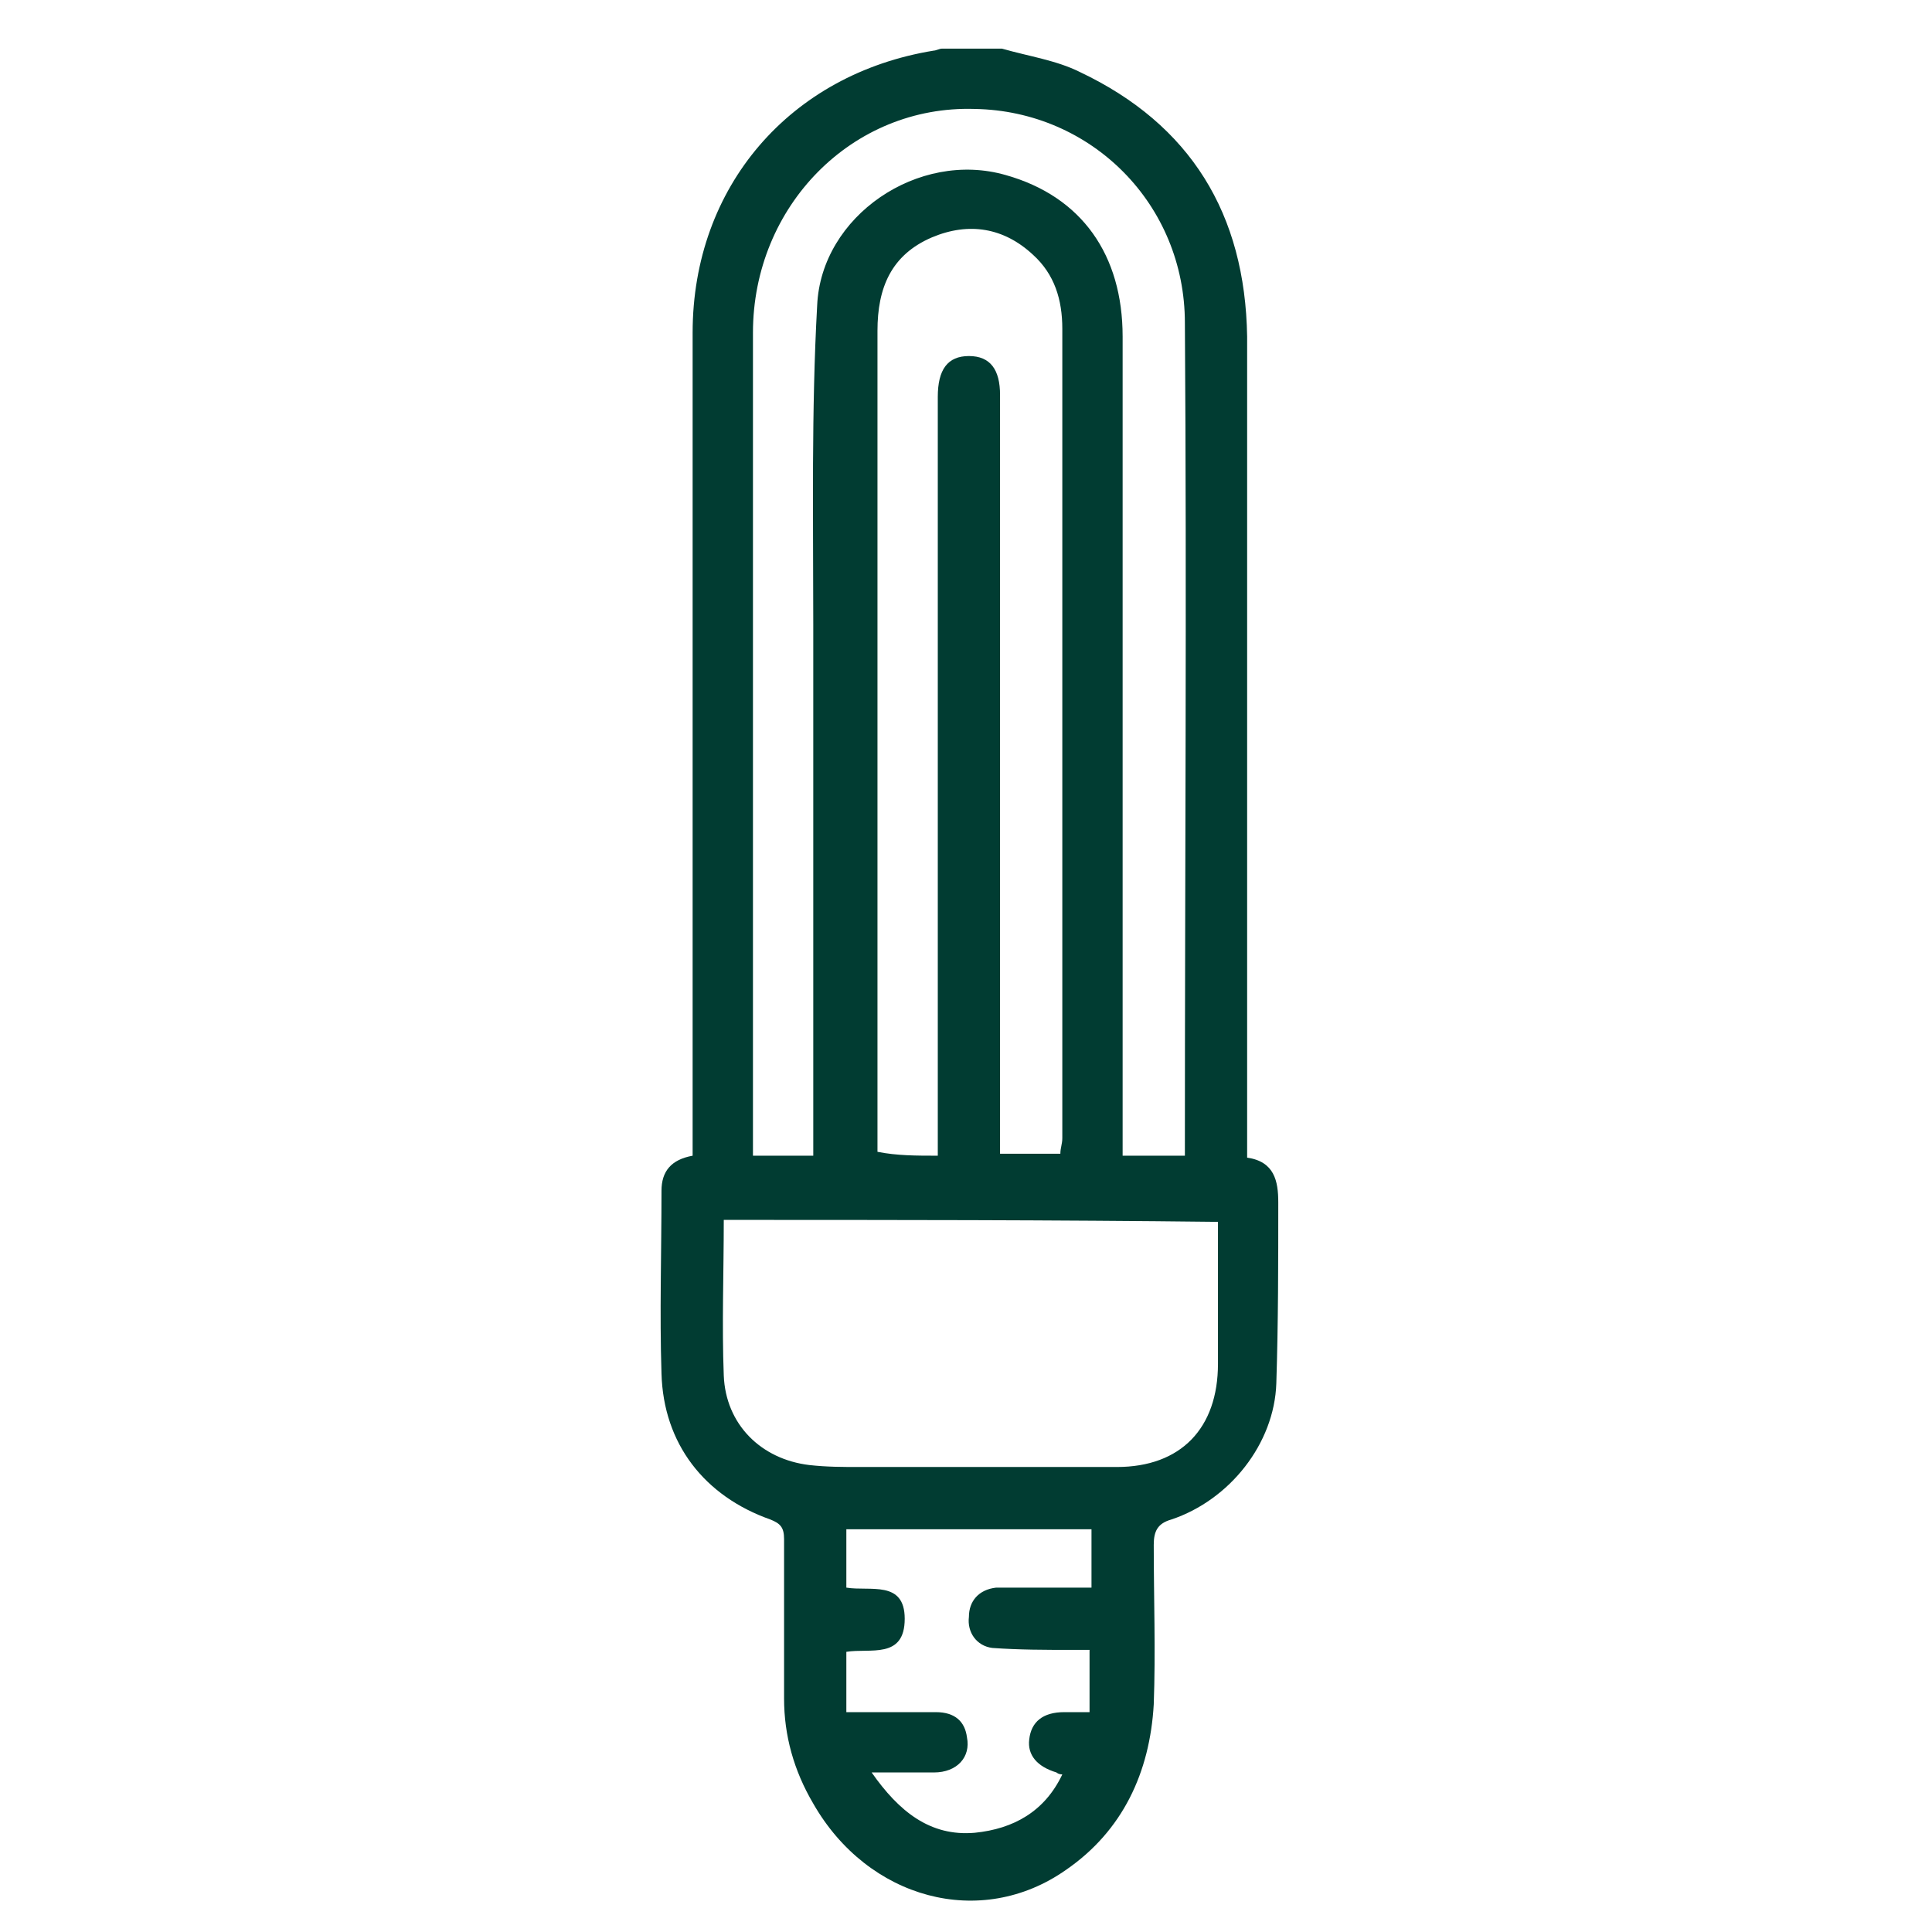 <?xml version="1.0" encoding="UTF-8"?> <!-- Generator: Adobe Illustrator 24.3.0, SVG Export Plug-In . SVG Version: 6.00 Build 0) --> <svg xmlns="http://www.w3.org/2000/svg" xmlns:xlink="http://www.w3.org/1999/xlink" id="Layer_1" x="0px" y="0px" viewBox="0 0 99.3 99.3" style="enable-background:new 0 0 99.3 99.3;" xml:space="preserve"> <style type="text/css"> .st0{fill:#013C32;} </style> <g> <path class="st0" d="M51.5,2.5c1.4,0.4,2.8,0.6,4,1.2c5.7,2.7,8.5,7.3,8.6,13.6c0,13.7,0,27.5,0,41.2c0,0.3,0,0.6,0,1 c1.4,0.2,1.6,1.2,1.6,2.3c0,3.1,0,6.2-0.1,9.3c-0.1,3.1-2.4,6-5.4,7c-0.7,0.2-0.9,0.6-0.9,1.3c0,2.7,0.1,5.5,0,8.2 c-0.2,3.5-1.6,6.5-4.5,8.5c-4.4,3.1-10.2,1.5-13-3.4c-1-1.7-1.5-3.5-1.5-5.4c0-2.7,0-5.4,0-8.2c0-0.6-0.2-0.8-0.7-1 c-3.4-1.2-5.5-3.9-5.6-7.5c-0.1-3.1,0-6.2,0-9.4c0-1,0.5-1.6,1.6-1.8c0-3.1,0-6.1,0-9.2c0-11,0-22.1,0-33.1c0-7.5,5-13.3,12.4-14.5 c0.1,0,0.3-0.1,0.4-0.1C49.4,2.5,50.4,2.5,51.5,2.5z M60.9,59.4c0-0.2,0-0.3,0-0.5c0-14.1,0.1-28.2,0-42.3c0-6.1-4.8-10.9-10.8-11 c-6.3-0.2-11.4,5-11.4,11.5c0,13.8,0,27.6,0,41.4c0,0.3,0,0.6,0,0.9c1.1,0,2.1,0,3.1,0c0-0.3,0-0.6,0-0.9c0-8.8,0-17.6,0-26.4 c0-5.5-0.1-11,0.2-16.4c0.2-4.6,5.2-8,9.7-6.7c3.9,1.1,6,4.1,6,8.3c0,13.5,0,27,0,40.5c0,0.5,0,1,0,1.6 C58.8,59.4,59.8,59.4,60.9,59.4z M37.2,62.7c0,2.7-0.1,5.4,0,8c0.1,2.5,1.9,4.3,4.4,4.6c0.9,0.1,1.7,0.1,2.6,0.1 c4.4,0,8.8,0,13.2,0c3.3,0,5.2-2,5.2-5.3c0-1.8,0-3.7,0-5.5c0-0.6,0-1.2,0-1.8C54.1,62.7,45.7,62.7,37.2,62.7z M48.2,59.4 c0-0.4,0-0.6,0-0.9c0-3.8,0-7.7,0-11.5c0-8.9,0-17.8,0-26.6c0-1.4,0.5-2.1,1.6-2.1c1.1,0,1.6,0.7,1.6,2c0,0.1,0,0.2,0,0.3 c0,12.2,0,24.5,0,36.7c0,0.7,0,1.3,0,2c1.1,0,2.1,0,3.1,0c0-0.3,0.1-0.5,0.1-0.8c0-13.9,0-27.7,0-41.6c0-1.5-0.4-2.8-1.5-3.8 c-1.5-1.4-3.3-1.7-5.2-0.9c-2.1,0.9-2.8,2.6-2.8,4.8c0,12.2,0,24.4,0,36.6c0,1.8,0,3.7,0,5.6C46.1,59.4,47.1,59.4,48.2,59.4z M56.1,78.6c-4.2,0-8.4,0-12.6,0c0,1,0,2,0,3c1.2,0.2,3-0.4,3,1.6c0,2.1-1.8,1.5-3,1.7c0,1.1,0,2.1,0,3.1c1.6,0,3.1,0,4.6,0 c1,0,1.5,0.5,1.6,1.3c0.2,1-0.5,1.8-1.7,1.8c-1,0-2.1,0-3.2,0c1.4,2,3,3.3,5.3,3.1c2-0.2,3.6-1.1,4.5-3c-0.2,0-0.3-0.1-0.3-0.1 c-1-0.3-1.5-0.9-1.4-1.7c0.1-0.9,0.7-1.4,1.8-1.4c0.4,0,0.8,0,1.3,0c0-1.1,0-2.1,0-3.2c-0.3,0-0.6,0-0.9,0c-1.4,0-2.7,0-4.1-0.1 c-0.8-0.1-1.3-0.8-1.2-1.6c0-0.8,0.5-1.4,1.4-1.5c0.5,0,0.9,0,1.4,0c1.2,0,2.3,0,3.5,0C56.1,80.5,56.1,79.6,56.1,78.6z"></path> </g> </svg> 